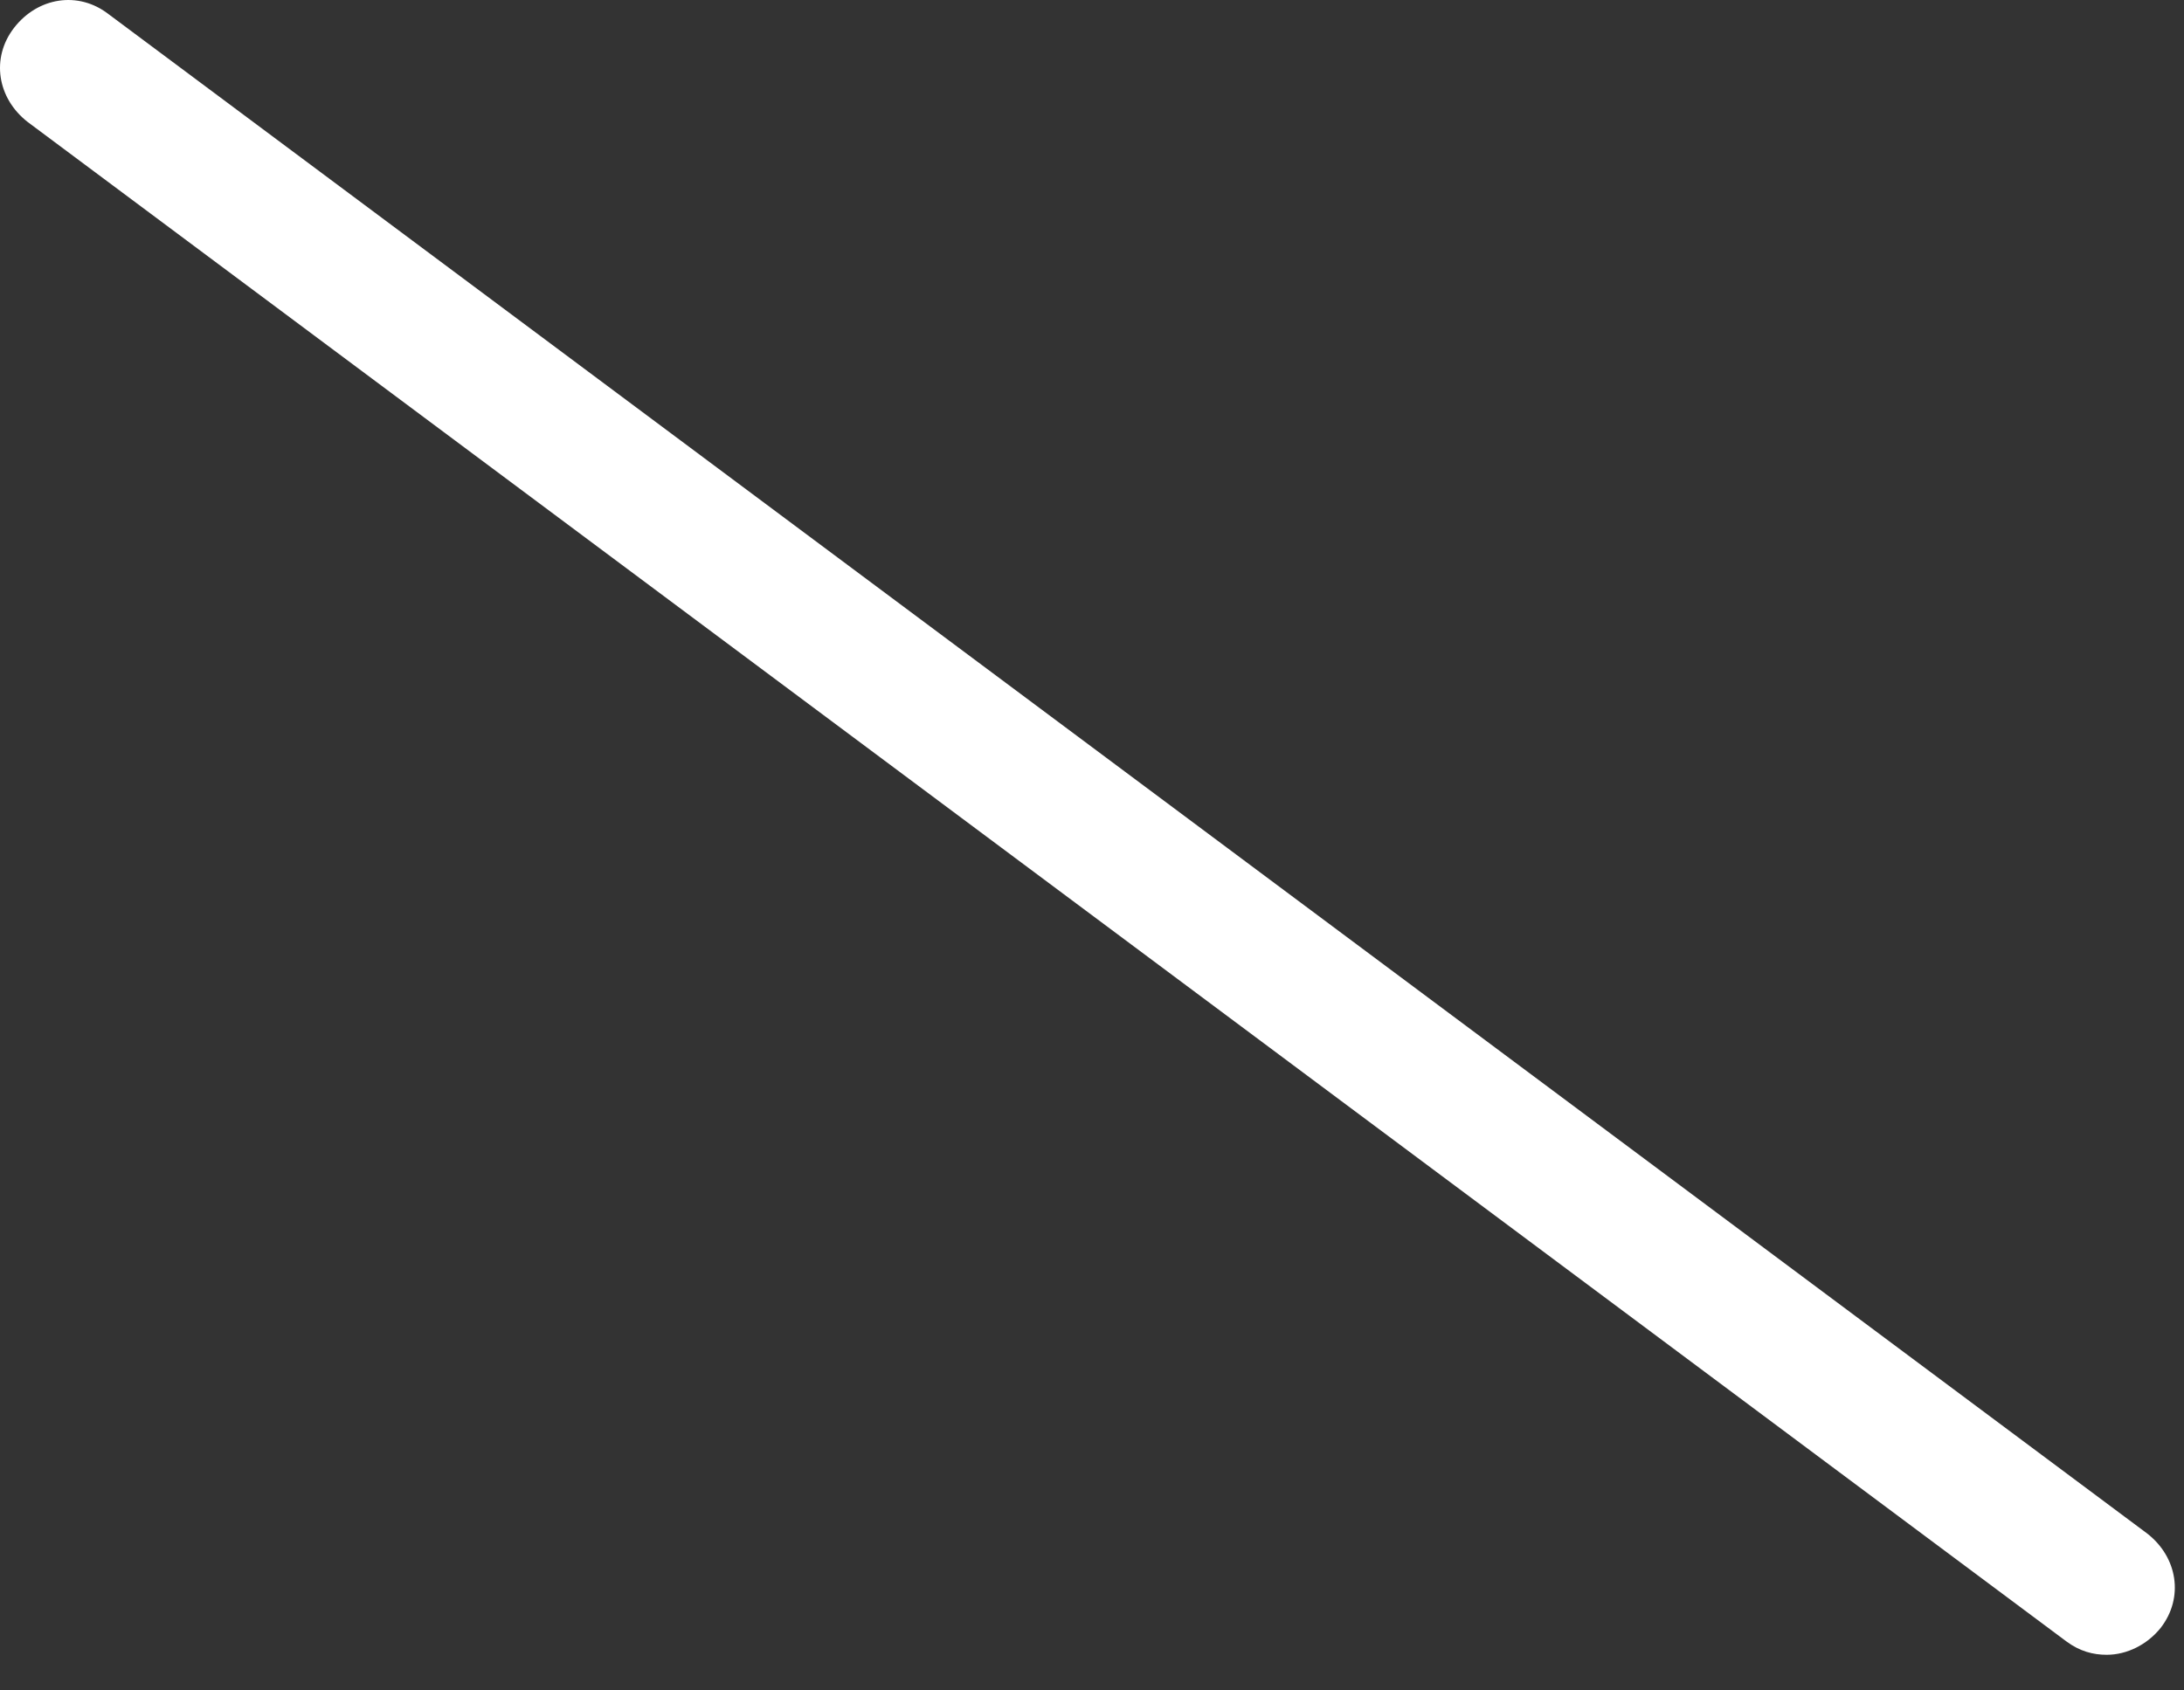 <?xml version="1.0" encoding="utf-8"?>
<svg xmlns="http://www.w3.org/2000/svg" fill="none" height="100%" overflow="visible" preserveAspectRatio="none" style="display: block;" viewBox="0 0 31 24" width="100%">
<rect x="0" y="0" width="31" height="24" fill="#333333" stroke="none"/>
<path d="M29.903 23.494C29.712 23.494 29.521 23.446 29.329 23.303L0.393 1.732C-0.038 1.397 -0.133 0.823 0.201 0.393C0.536 -0.038 1.11 -0.133 1.541 0.201L30.477 21.772C30.908 22.107 31.003 22.681 30.669 23.112C30.477 23.351 30.19 23.494 29.903 23.494Z" fill="white" id="Vector"/>
</svg>